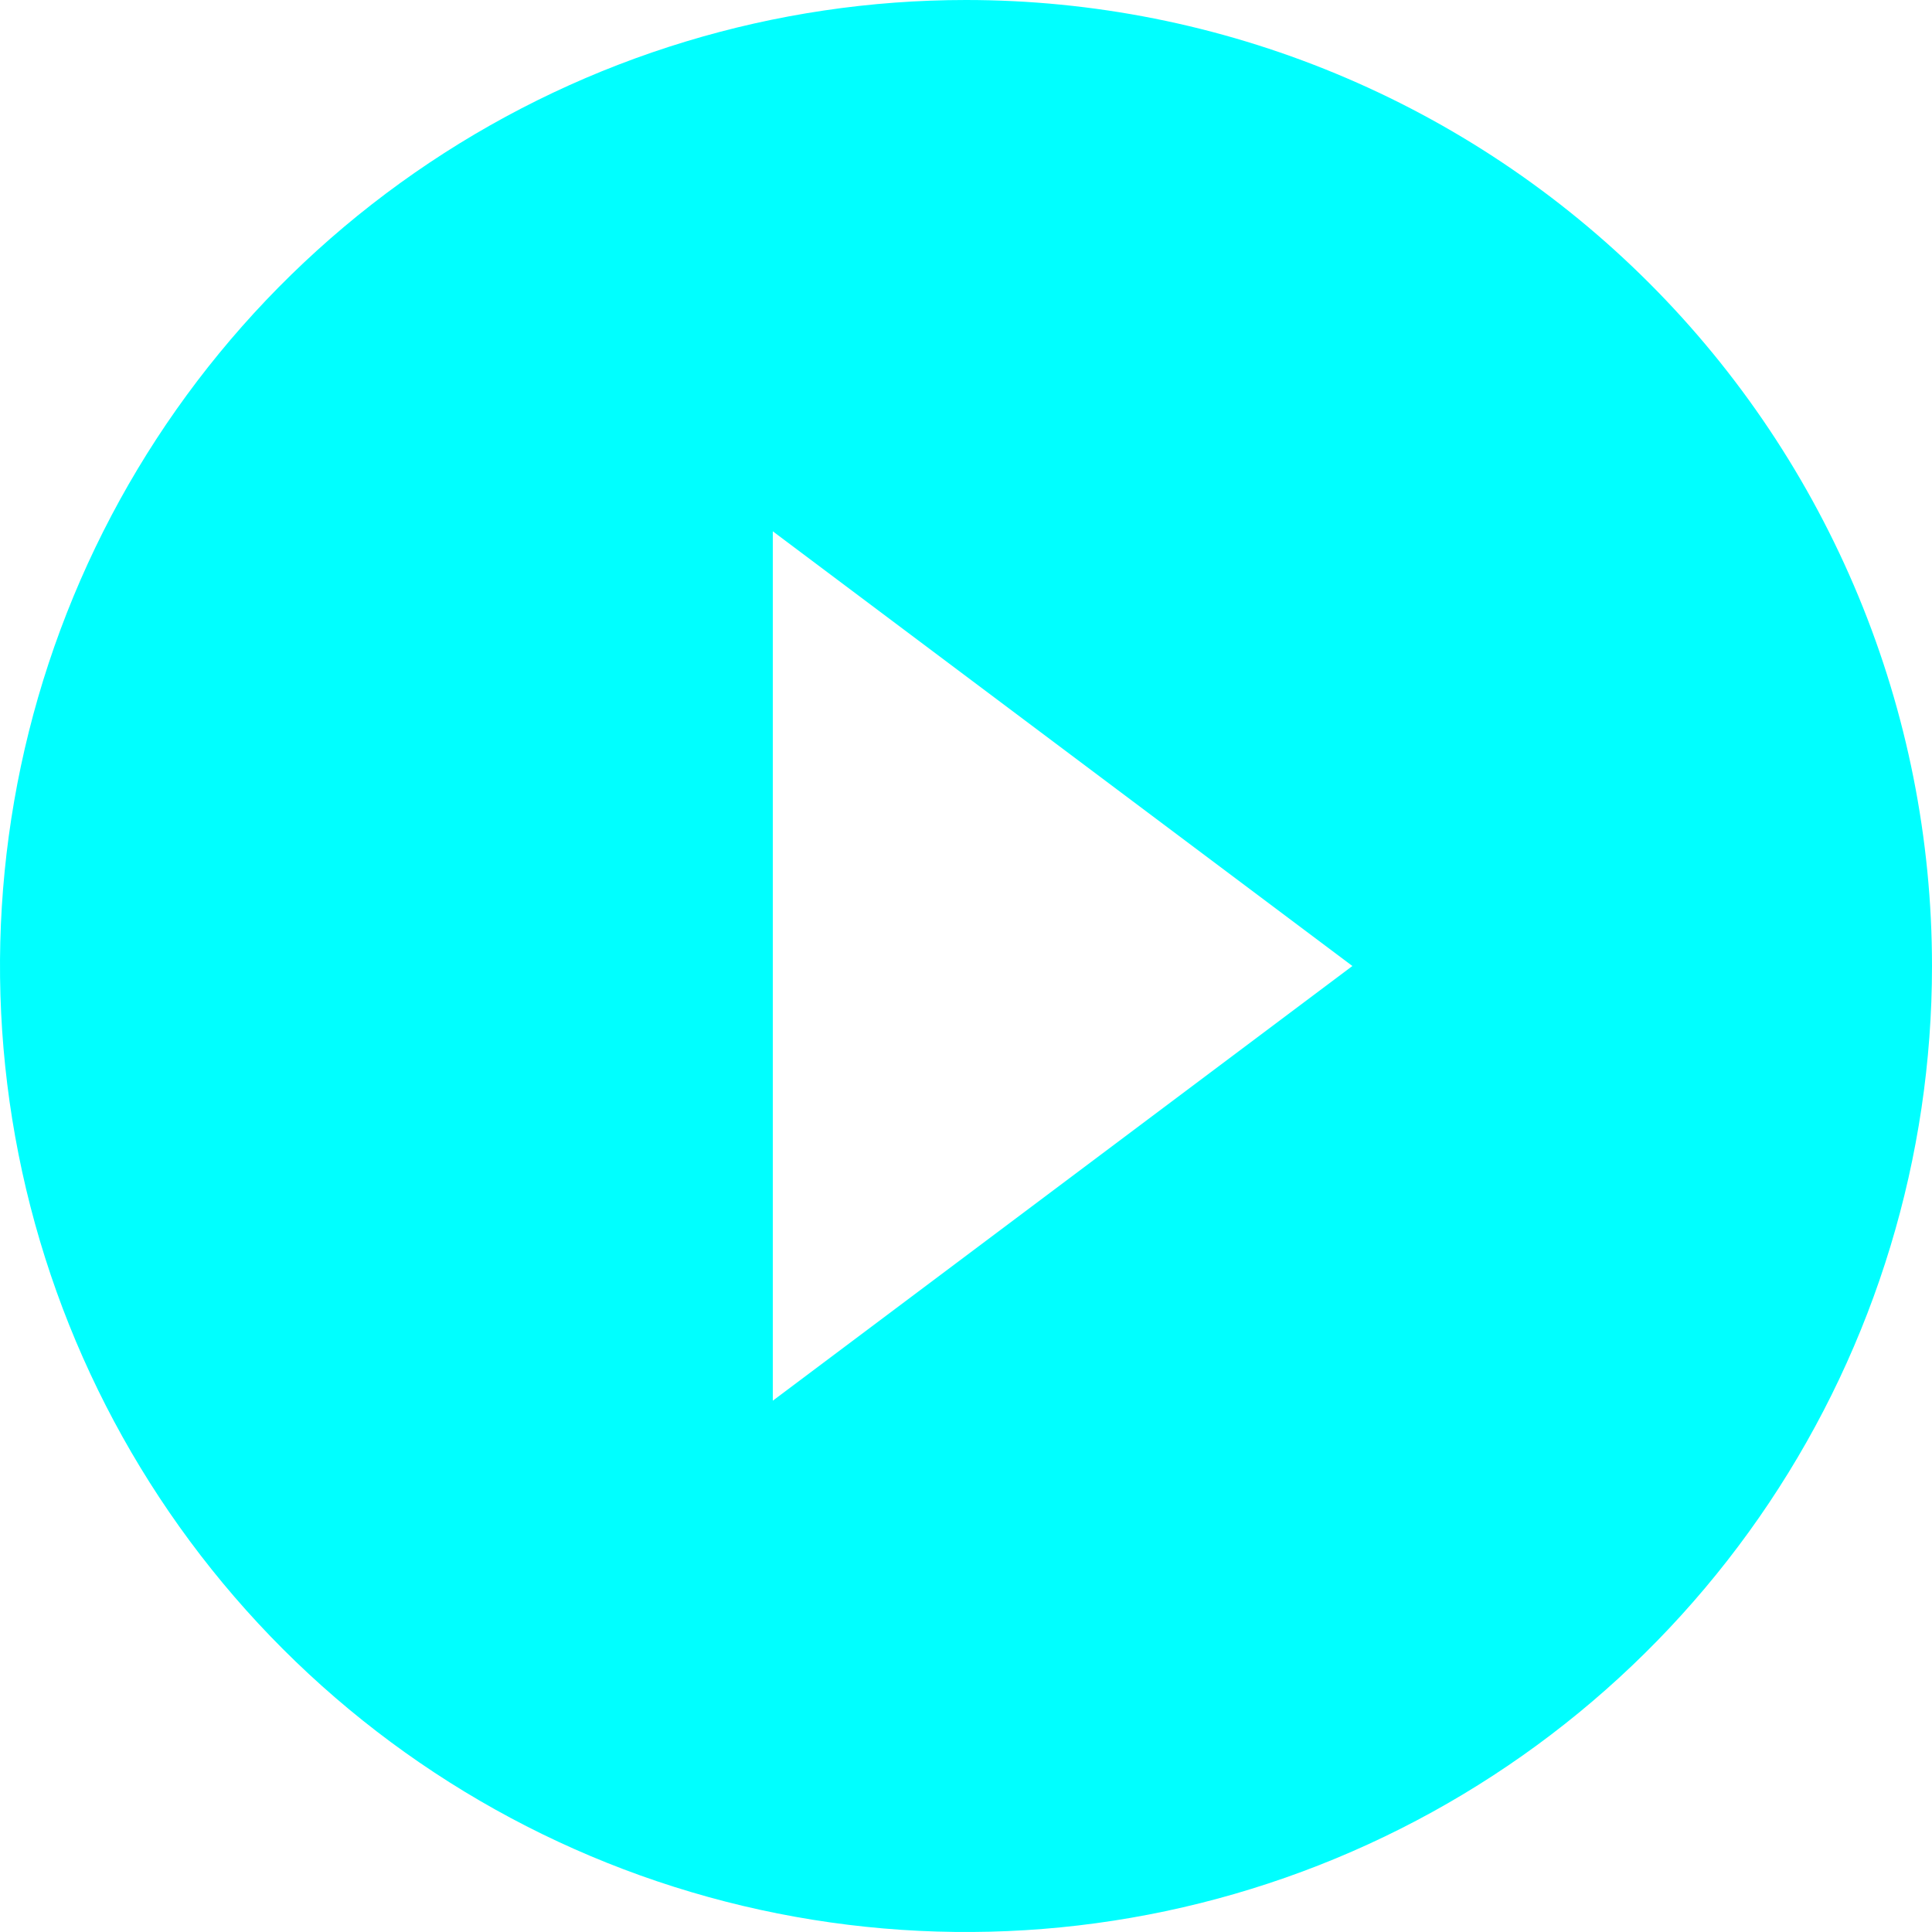 <?xml version="1.0" encoding="UTF-8"?> <svg xmlns="http://www.w3.org/2000/svg" width="800" height="800" viewBox="0 0 800 800" fill="none"><path d="M400 0C320.888 0 243.552 23.46 177.772 67.412C111.992 111.365 60.723 173.836 30.448 246.927C0.173 320.017 -7.748 400.444 7.686 478.036C23.12 555.628 61.217 626.902 117.157 682.843C173.098 738.784 244.372 776.88 321.964 792.314C399.556 807.748 479.983 799.827 553.073 769.552C626.164 739.277 688.635 688.008 732.588 622.228C776.54 556.448 800 479.112 800 400C800 347.471 789.654 295.457 769.552 246.927C749.45 198.396 719.986 154.301 682.843 117.157C645.699 80.014 601.604 50.55 553.073 30.448C504.543 10.346 452.529 0 400 0ZM320 580V220L560 400L320 580Z" fill="#00FFFF"></path></svg> 